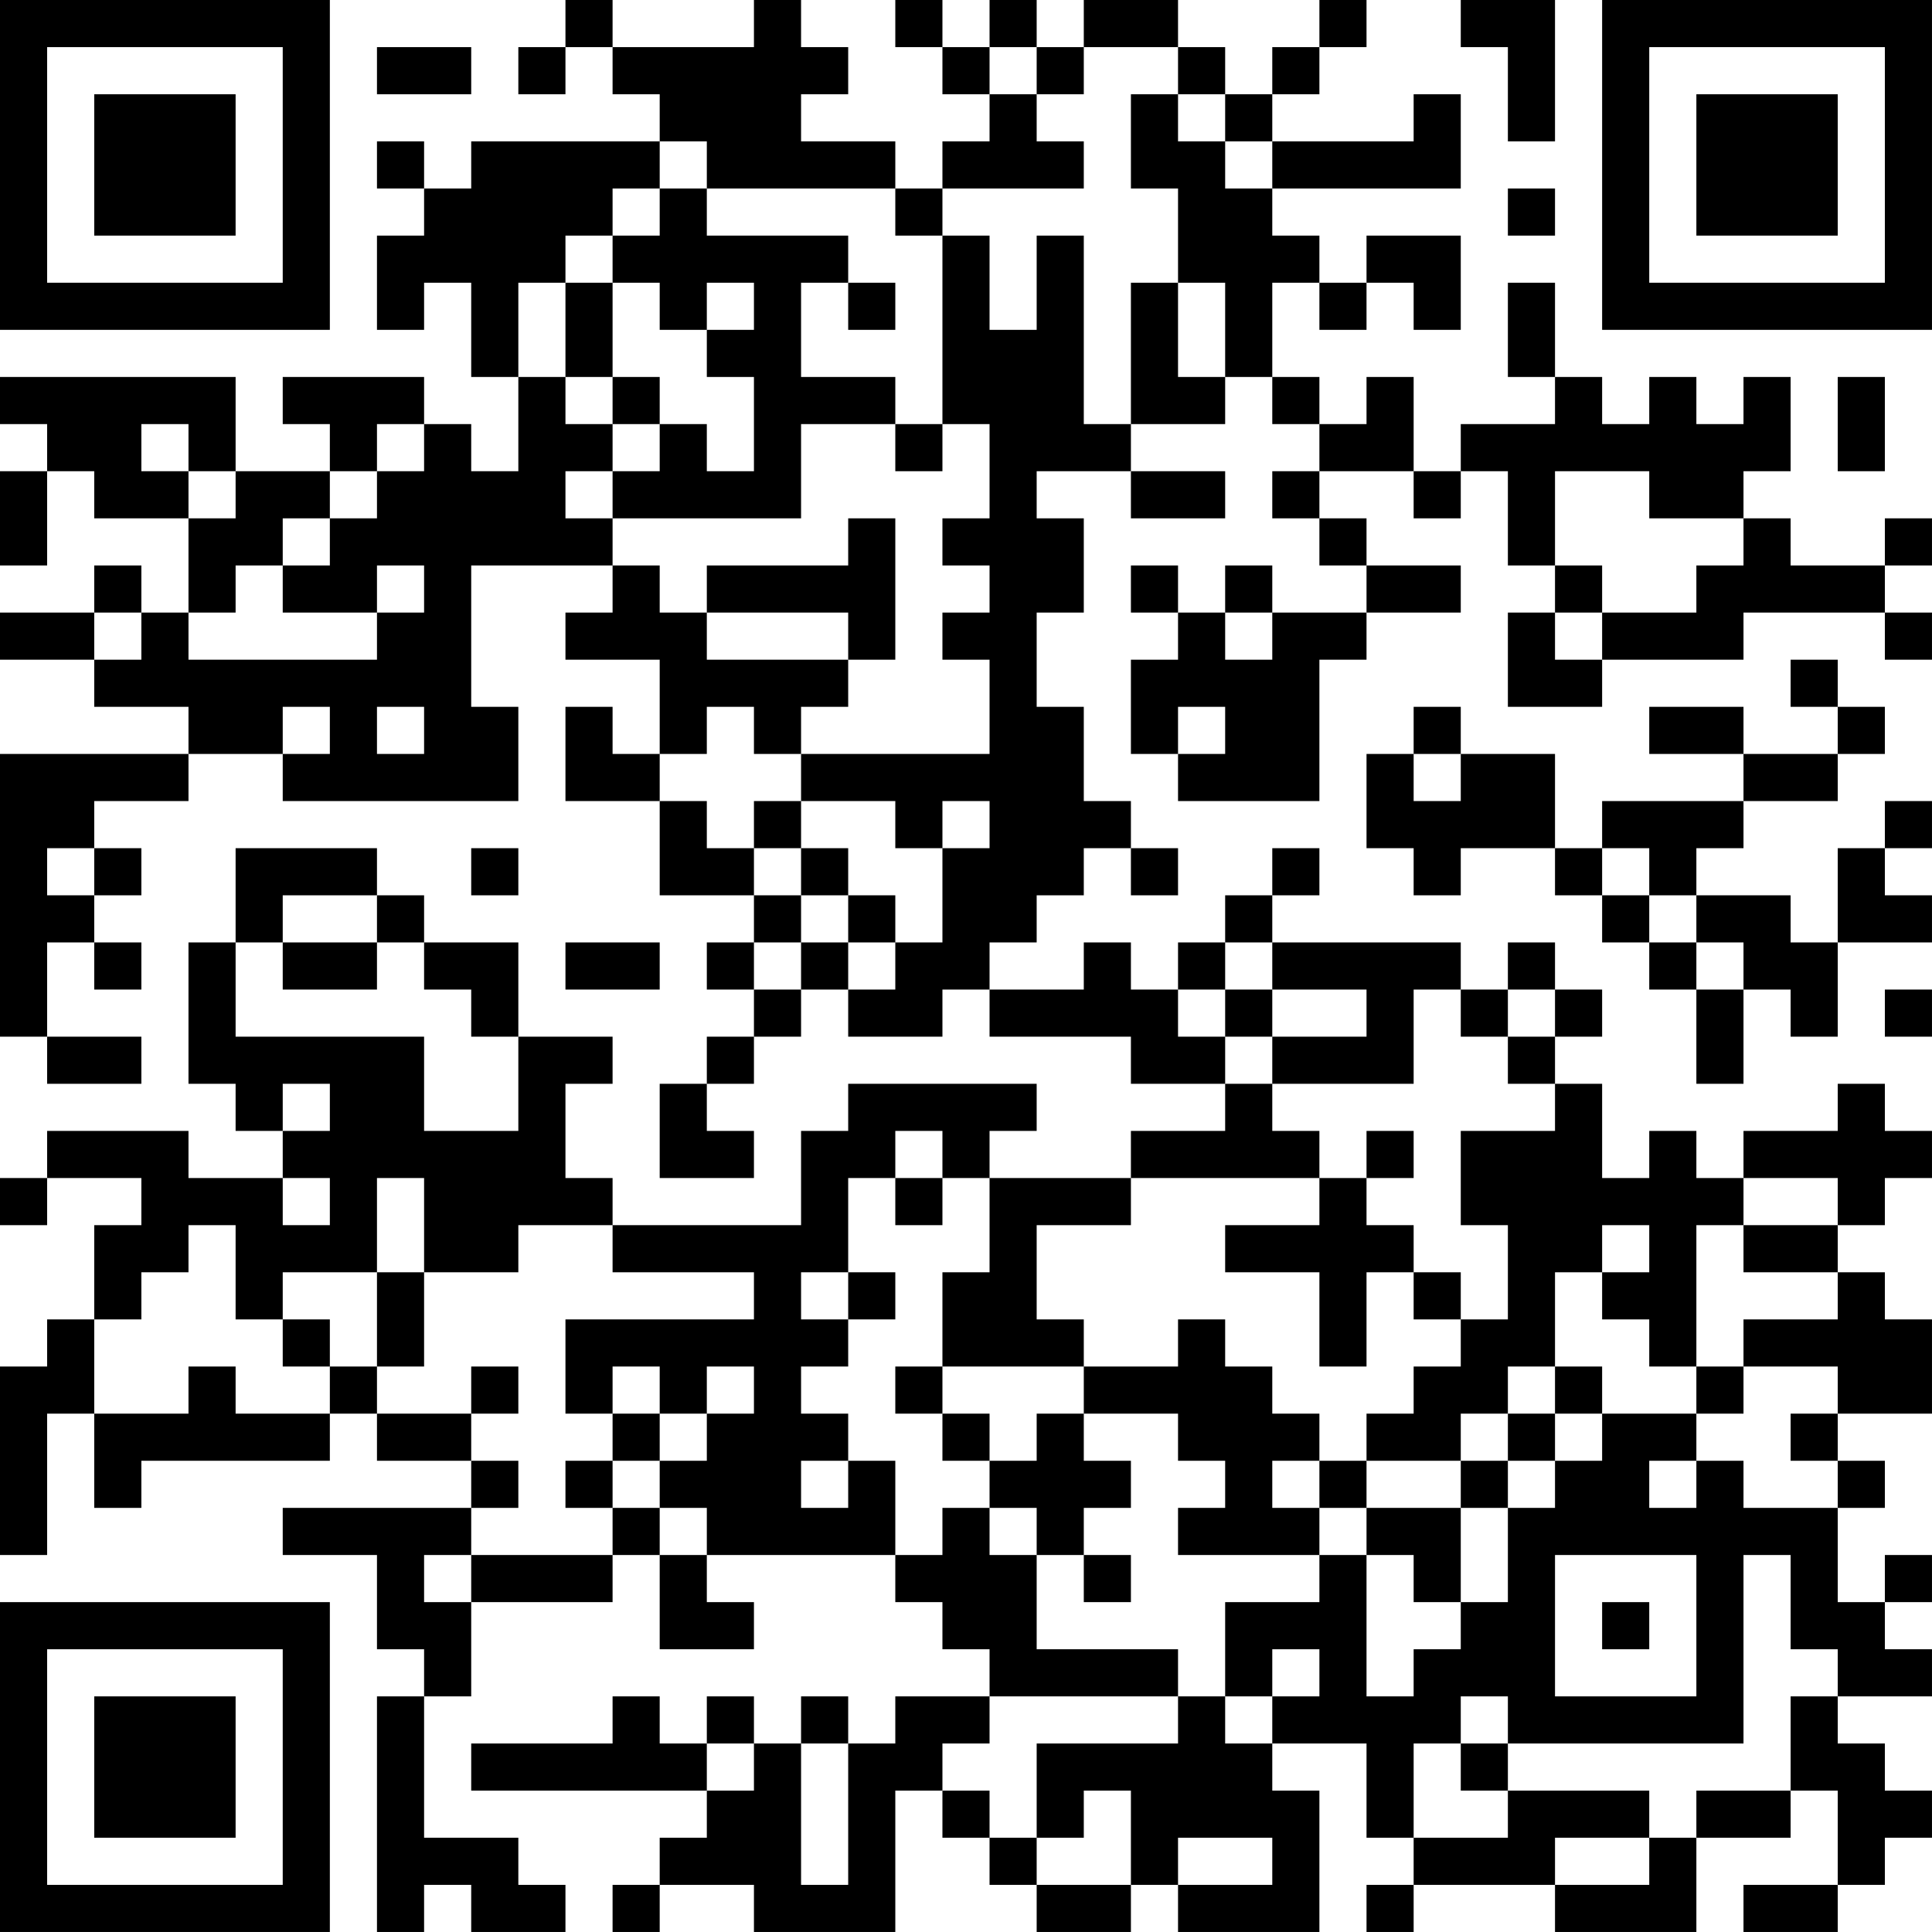 <?xml version="1.0" encoding="UTF-8"?>
<svg xmlns="http://www.w3.org/2000/svg" version="1.1" width="300" height="300" viewBox="0 0 300 300"><rect x="0" y="0" width="300" height="300" fill="#ffffff"/><g transform="scale(7.317)"><g transform="translate(0,0)"><path fill-rule="evenodd" d="M12 0L12 1L11 1L11 2L12 2L12 1L13 1L13 2L14 2L14 3L10 3L10 4L9 4L9 3L8 3L8 4L9 4L9 5L8 5L8 7L9 7L9 6L10 6L10 8L11 8L11 10L10 10L10 9L9 9L9 8L6 8L6 9L7 9L7 10L5 10L5 8L0 8L0 9L1 9L1 10L0 10L0 12L1 12L1 10L2 10L2 11L4 11L4 13L3 13L3 12L2 12L2 13L0 13L0 14L2 14L2 15L4 15L4 16L0 16L0 22L1 22L1 23L3 23L3 22L1 22L1 20L2 20L2 21L3 21L3 20L2 20L2 19L3 19L3 18L2 18L2 17L4 17L4 16L6 16L6 17L11 17L11 15L10 15L10 12L13 12L13 13L12 13L12 14L14 14L14 16L13 16L13 15L12 15L12 17L14 17L14 19L16 19L16 20L15 20L15 21L16 21L16 22L15 22L15 23L14 23L14 25L16 25L16 24L15 24L15 23L16 23L16 22L17 22L17 21L18 21L18 22L20 22L20 21L21 21L21 22L24 22L24 23L26 23L26 24L24 24L24 25L21 25L21 24L22 24L22 23L18 23L18 24L17 24L17 26L13 26L13 25L12 25L12 23L13 23L13 22L11 22L11 20L9 20L9 19L8 19L8 18L5 18L5 20L4 20L4 23L5 23L5 24L6 24L6 25L4 25L4 24L1 24L1 25L0 25L0 26L1 26L1 25L3 25L3 26L2 26L2 28L1 28L1 29L0 29L0 33L1 33L1 30L2 30L2 32L3 32L3 31L7 31L7 30L8 30L8 31L10 31L10 32L6 32L6 33L8 33L8 35L9 35L9 36L8 36L8 41L9 41L9 40L10 40L10 41L12 41L12 40L11 40L11 39L9 39L9 36L10 36L10 34L13 34L13 33L14 33L14 35L16 35L16 34L15 34L15 33L19 33L19 34L20 34L20 35L21 35L21 36L19 36L19 37L18 37L18 36L17 36L17 37L16 37L16 36L15 36L15 37L14 37L14 36L13 36L13 37L10 37L10 38L15 38L15 39L14 39L14 40L13 40L13 41L14 41L14 40L16 40L16 41L19 41L19 38L20 38L20 39L21 39L21 40L22 40L22 41L24 41L24 40L25 40L25 41L28 41L28 38L27 38L27 37L29 37L29 39L30 39L30 40L29 40L29 41L30 41L30 40L33 40L33 41L36 41L36 39L38 39L38 38L39 38L39 40L37 40L37 41L39 41L39 40L40 40L40 39L41 39L41 38L40 38L40 37L39 37L39 36L41 36L41 35L40 35L40 34L41 34L41 33L40 33L40 34L39 34L39 32L40 32L40 31L39 31L39 30L41 30L41 28L40 28L40 27L39 27L39 26L40 26L40 25L41 25L41 24L40 24L40 23L39 23L39 24L37 24L37 25L36 25L36 24L35 24L35 25L34 25L34 23L33 23L33 22L34 22L34 21L33 21L33 20L32 20L32 21L31 21L31 20L27 20L27 19L28 19L28 18L27 18L27 19L26 19L26 20L25 20L25 21L24 21L24 20L23 20L23 21L21 21L21 20L22 20L22 19L23 19L23 18L24 18L24 19L25 19L25 18L24 18L24 17L23 17L23 15L22 15L22 13L23 13L23 11L22 11L22 10L24 10L24 11L26 11L26 10L24 10L24 9L26 9L26 8L27 8L27 9L28 9L28 10L27 10L27 11L28 11L28 12L29 12L29 13L27 13L27 12L26 12L26 13L25 13L25 12L24 12L24 13L25 13L25 14L24 14L24 16L25 16L25 17L28 17L28 14L29 14L29 13L31 13L31 12L29 12L29 11L28 11L28 10L30 10L30 11L31 11L31 10L32 10L32 12L33 12L33 13L32 13L32 15L34 15L34 14L37 14L37 13L40 13L40 14L41 14L41 13L40 13L40 12L41 12L41 11L40 11L40 12L38 12L38 11L37 11L37 10L38 10L38 8L37 8L37 9L36 9L36 8L35 8L35 9L34 9L34 8L33 8L33 6L32 6L32 8L33 8L33 9L31 9L31 10L30 10L30 8L29 8L29 9L28 9L28 8L27 8L27 6L28 6L28 7L29 7L29 6L30 6L30 7L31 7L31 5L29 5L29 6L28 6L28 5L27 5L27 4L31 4L31 2L30 2L30 3L27 3L27 2L28 2L28 1L29 1L29 0L28 0L28 1L27 1L27 2L26 2L26 1L25 1L25 0L23 0L23 1L22 1L22 0L21 0L21 1L20 1L20 0L19 0L19 1L20 1L20 2L21 2L21 3L20 3L20 4L19 4L19 3L17 3L17 2L18 2L18 1L17 1L17 0L16 0L16 1L13 1L13 0ZM31 0L31 1L32 1L32 3L33 3L33 0ZM8 1L8 2L10 2L10 1ZM21 1L21 2L22 2L22 3L23 3L23 4L20 4L20 5L19 5L19 4L15 4L15 3L14 3L14 4L13 4L13 5L12 5L12 6L11 6L11 8L12 8L12 9L13 9L13 10L12 10L12 11L13 11L13 12L14 12L14 13L15 13L15 14L18 14L18 15L17 15L17 16L16 16L16 15L15 15L15 16L14 16L14 17L15 17L15 18L16 18L16 19L17 19L17 20L16 20L16 21L17 21L17 20L18 20L18 21L19 21L19 20L20 20L20 18L21 18L21 17L20 17L20 18L19 18L19 17L17 17L17 16L21 16L21 14L20 14L20 13L21 13L21 12L20 12L20 11L21 11L21 9L20 9L20 5L21 5L21 7L22 7L22 5L23 5L23 9L24 9L24 6L25 6L25 8L26 8L26 6L25 6L25 4L24 4L24 2L25 2L25 3L26 3L26 4L27 4L27 3L26 3L26 2L25 2L25 1L23 1L23 2L22 2L22 1ZM14 4L14 5L13 5L13 6L12 6L12 8L13 8L13 9L14 9L14 10L13 10L13 11L17 11L17 9L19 9L19 10L20 10L20 9L19 9L19 8L17 8L17 6L18 6L18 7L19 7L19 6L18 6L18 5L15 5L15 4ZM32 4L32 5L33 5L33 4ZM13 6L13 8L14 8L14 9L15 9L15 10L16 10L16 8L15 8L15 7L16 7L16 6L15 6L15 7L14 7L14 6ZM39 8L39 10L40 10L40 8ZM3 9L3 10L4 10L4 11L5 11L5 10L4 10L4 9ZM8 9L8 10L7 10L7 11L6 11L6 12L5 12L5 13L4 13L4 14L8 14L8 13L9 13L9 12L8 12L8 13L6 13L6 12L7 12L7 11L8 11L8 10L9 10L9 9ZM33 10L33 12L34 12L34 13L33 13L33 14L34 14L34 13L36 13L36 12L37 12L37 11L35 11L35 10ZM18 11L18 12L15 12L15 13L18 13L18 14L19 14L19 11ZM2 13L2 14L3 14L3 13ZM26 13L26 14L27 14L27 13ZM38 14L38 15L39 15L39 16L37 16L37 15L35 15L35 16L37 16L37 17L34 17L34 18L33 18L33 16L31 16L31 15L30 15L30 16L29 16L29 18L30 18L30 19L31 19L31 18L33 18L33 19L34 19L34 20L35 20L35 21L36 21L36 23L37 23L37 21L38 21L38 22L39 22L39 20L41 20L41 19L40 19L40 18L41 18L41 17L40 17L40 18L39 18L39 20L38 20L38 19L36 19L36 18L37 18L37 17L39 17L39 16L40 16L40 15L39 15L39 14ZM6 15L6 16L7 16L7 15ZM8 15L8 16L9 16L9 15ZM25 15L25 16L26 16L26 15ZM30 16L30 17L31 17L31 16ZM16 17L16 18L17 18L17 19L18 19L18 20L19 20L19 19L18 19L18 18L17 18L17 17ZM1 18L1 19L2 19L2 18ZM10 18L10 19L11 19L11 18ZM34 18L34 19L35 19L35 20L36 20L36 21L37 21L37 20L36 20L36 19L35 19L35 18ZM6 19L6 20L5 20L5 22L9 22L9 24L11 24L11 22L10 22L10 21L9 21L9 20L8 20L8 19ZM6 20L6 21L8 21L8 20ZM12 20L12 21L14 21L14 20ZM26 20L26 21L25 21L25 22L26 22L26 23L27 23L27 24L28 24L28 25L24 25L24 26L22 26L22 28L23 28L23 29L20 29L20 27L21 27L21 25L20 25L20 24L19 24L19 25L18 25L18 27L17 27L17 28L18 28L18 29L17 29L17 30L18 30L18 31L17 31L17 32L18 32L18 31L19 31L19 33L20 33L20 32L21 32L21 33L22 33L22 35L25 35L25 36L21 36L21 37L20 37L20 38L21 38L21 39L22 39L22 40L24 40L24 38L23 38L23 39L22 39L22 37L25 37L25 36L26 36L26 37L27 37L27 36L28 36L28 35L27 35L27 36L26 36L26 34L28 34L28 33L29 33L29 36L30 36L30 35L31 35L31 34L32 34L32 32L33 32L33 31L34 31L34 30L36 30L36 31L35 31L35 32L36 32L36 31L37 31L37 32L39 32L39 31L38 31L38 30L39 30L39 29L37 29L37 28L39 28L39 27L37 27L37 26L39 26L39 25L37 25L37 26L36 26L36 29L35 29L35 28L34 28L34 27L35 27L35 26L34 26L34 27L33 27L33 29L32 29L32 30L31 30L31 31L29 31L29 30L30 30L30 29L31 29L31 28L32 28L32 26L31 26L31 24L33 24L33 23L32 23L32 22L33 22L33 21L32 21L32 22L31 22L31 21L30 21L30 23L27 23L27 22L29 22L29 21L27 21L27 20ZM26 21L26 22L27 22L27 21ZM40 21L40 22L41 22L41 21ZM6 23L6 24L7 24L7 23ZM29 24L29 25L28 25L28 26L26 26L26 27L28 27L28 29L29 29L29 27L30 27L30 28L31 28L31 27L30 27L30 26L29 26L29 25L30 25L30 24ZM6 25L6 26L7 26L7 25ZM8 25L8 27L6 27L6 28L5 28L5 26L4 26L4 27L3 27L3 28L2 28L2 30L4 30L4 29L5 29L5 30L7 30L7 29L8 29L8 30L10 30L10 31L11 31L11 32L10 32L10 33L9 33L9 34L10 34L10 33L13 33L13 32L14 32L14 33L15 33L15 32L14 32L14 31L15 31L15 30L16 30L16 29L15 29L15 30L14 30L14 29L13 29L13 30L12 30L12 28L16 28L16 27L13 27L13 26L11 26L11 27L9 27L9 25ZM19 25L19 26L20 26L20 25ZM8 27L8 29L9 29L9 27ZM18 27L18 28L19 28L19 27ZM6 28L6 29L7 29L7 28ZM25 28L25 29L23 29L23 30L22 30L22 31L21 31L21 30L20 30L20 29L19 29L19 30L20 30L20 31L21 31L21 32L22 32L22 33L23 33L23 34L24 34L24 33L23 33L23 32L24 32L24 31L23 31L23 30L25 30L25 31L26 31L26 32L25 32L25 33L28 33L28 32L29 32L29 33L30 33L30 34L31 34L31 32L32 32L32 31L33 31L33 30L34 30L34 29L33 29L33 30L32 30L32 31L31 31L31 32L29 32L29 31L28 31L28 30L27 30L27 29L26 29L26 28ZM10 29L10 30L11 30L11 29ZM36 29L36 30L37 30L37 29ZM13 30L13 31L12 31L12 32L13 32L13 31L14 31L14 30ZM27 31L27 32L28 32L28 31ZM33 33L33 36L36 36L36 33ZM37 33L37 37L32 37L32 36L31 36L31 37L30 37L30 39L32 39L32 38L35 38L35 39L33 39L33 40L35 40L35 39L36 39L36 38L38 38L38 36L39 36L39 35L38 35L38 33ZM34 34L34 35L35 35L35 34ZM15 37L15 38L16 38L16 37ZM17 37L17 40L18 40L18 37ZM31 37L31 38L32 38L32 37ZM25 39L25 40L27 40L27 39ZM0 0L0 7L7 7L7 0ZM1 1L1 6L6 6L6 1ZM2 2L2 5L5 5L5 2ZM34 0L34 7L41 7L41 0ZM35 1L35 6L40 6L40 1ZM36 2L36 5L39 5L39 2ZM0 34L0 41L7 41L7 34ZM1 35L1 40L6 40L6 35ZM2 36L2 39L5 39L5 36Z" fill="#000000"/></g></g></svg>
